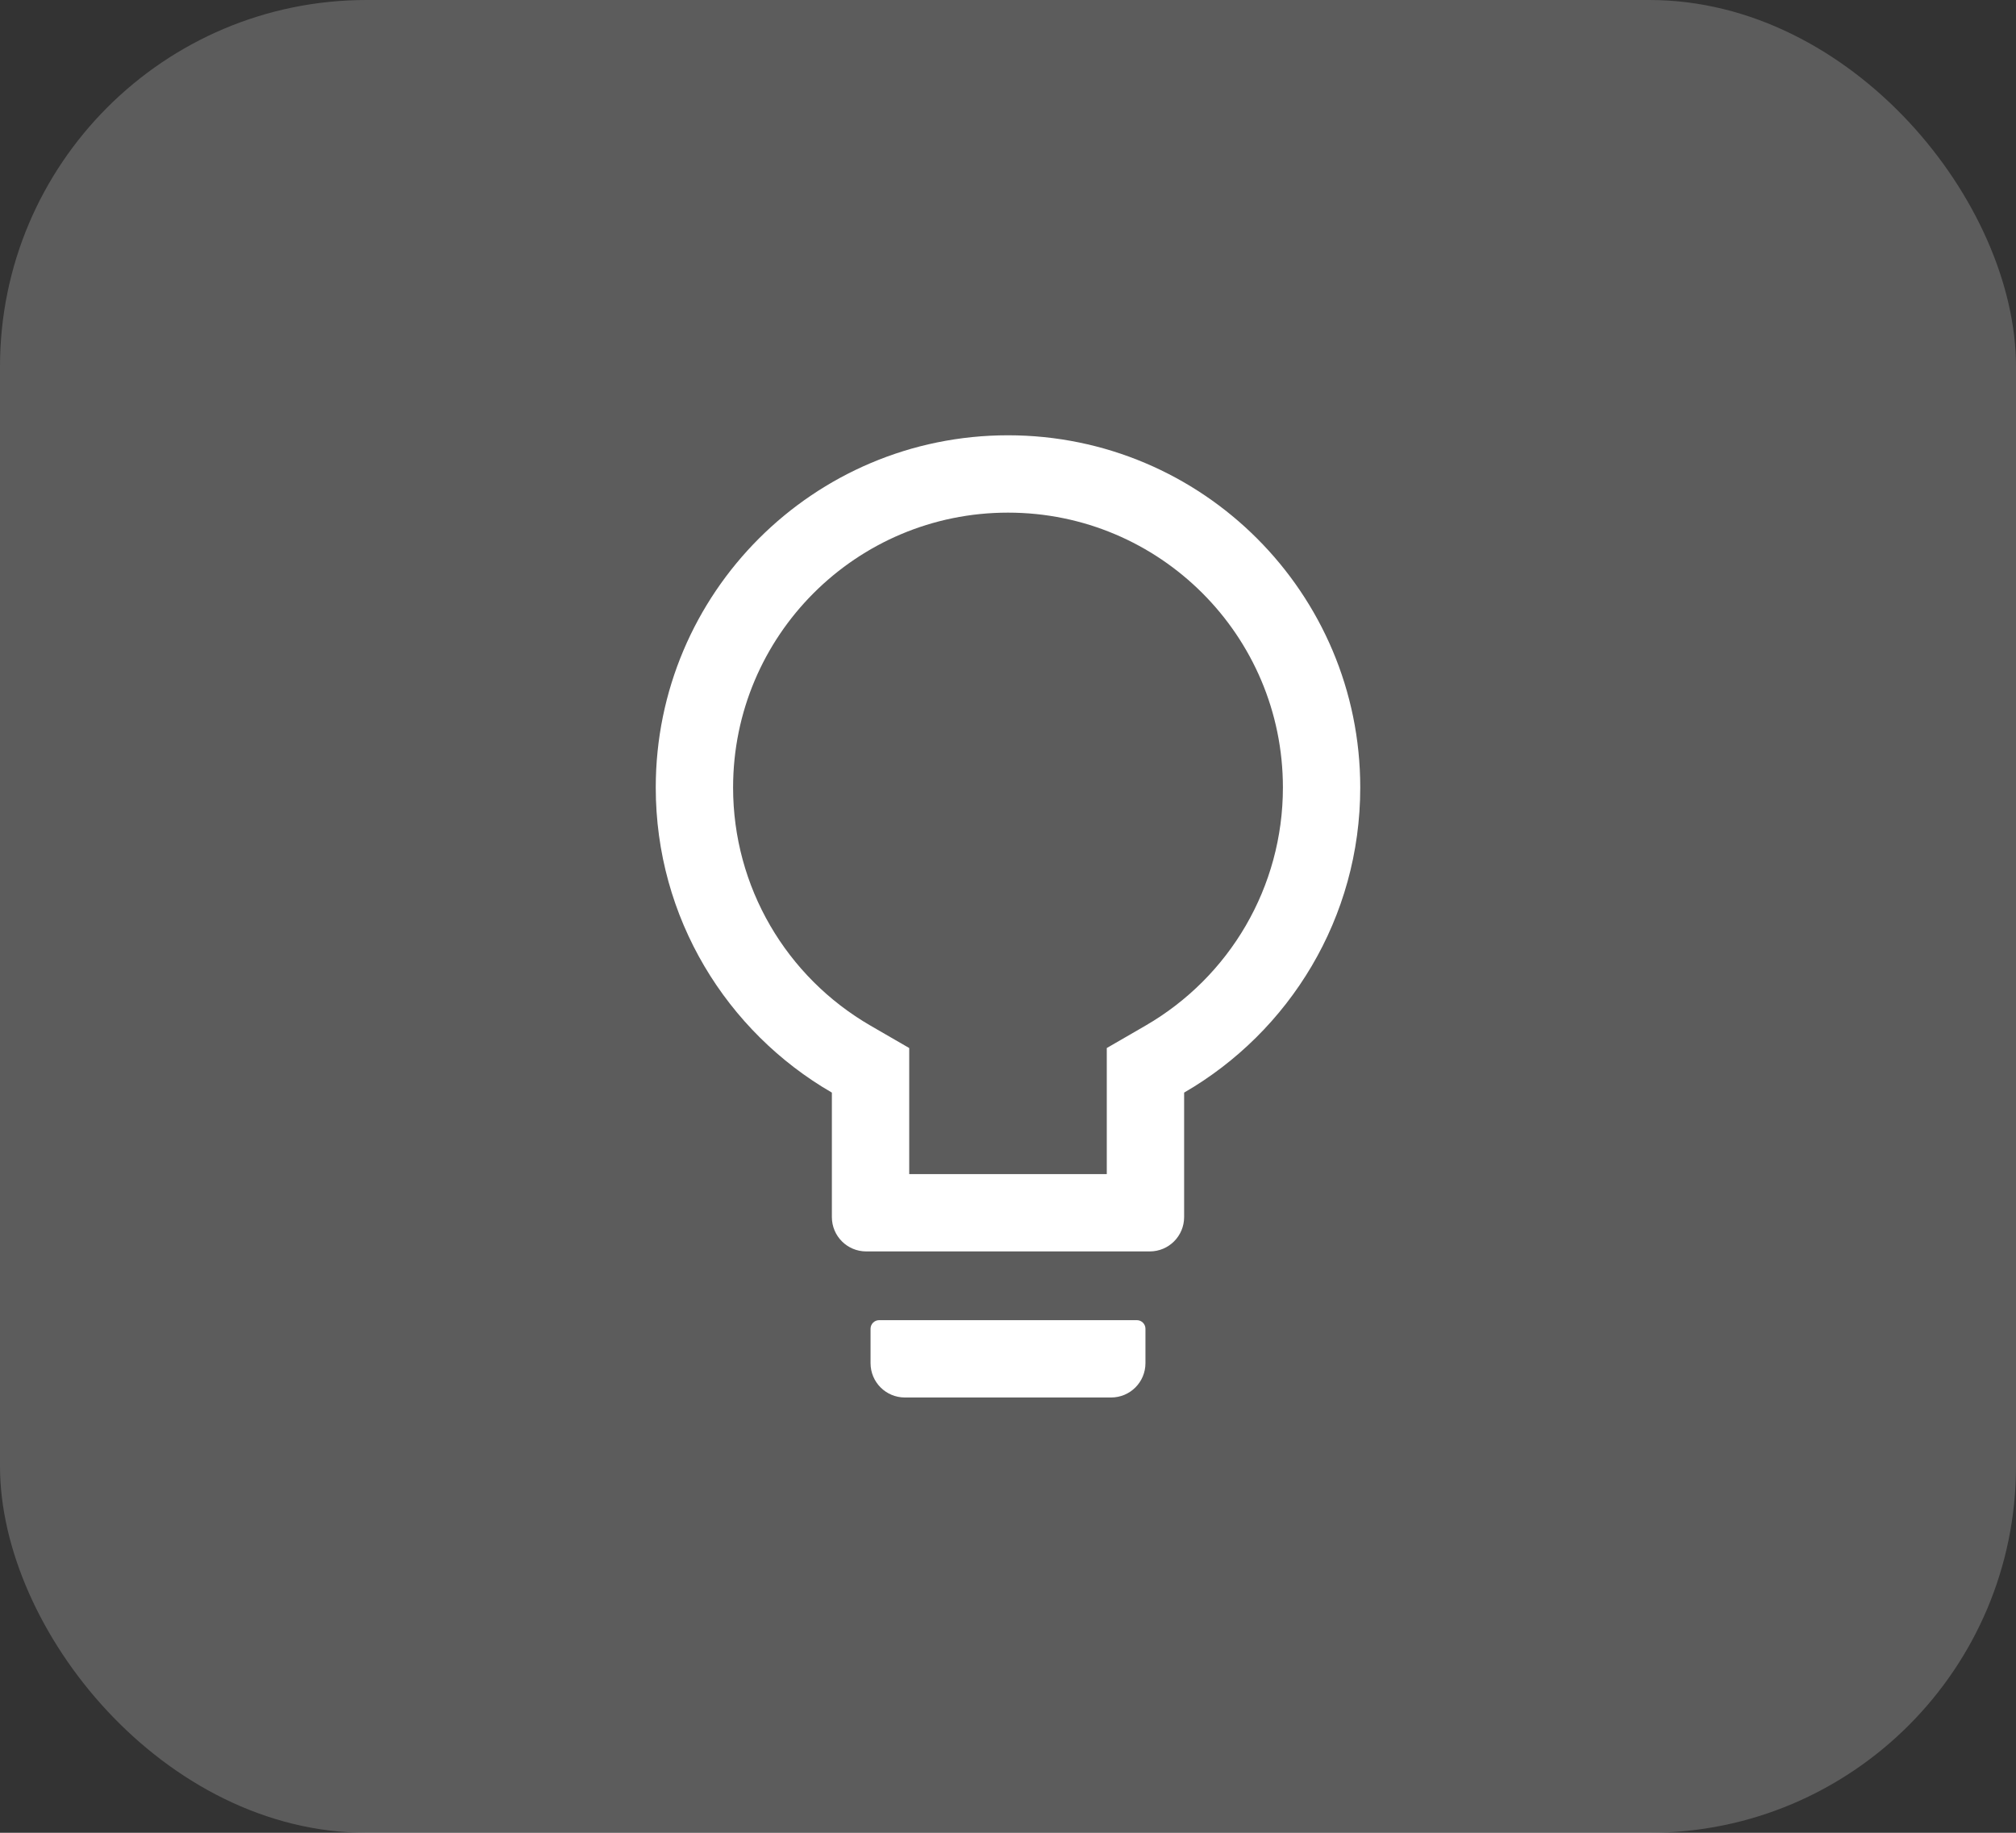 <svg width="44" height="40" viewBox="0 0 44 40" fill="none" xmlns="http://www.w3.org/2000/svg">
<rect x="0" y="0" width="44" height="40" fill="#333333" stroke="none"/>
<rect width="44" height="40" rx="8" fill="white" fill-opacity="0.2"/>
<path d="M24.812 28.812H19.188C19.084 28.812 19 28.897 19 29V29.75C19 30.165 19.335 30.5 19.75 30.5H24.25C24.665 30.5 25 30.165 25 29.75V29C25 28.897 24.916 28.812 24.812 28.812ZM22 9.5C17.756 9.5 14.312 12.943 14.312 17.188C14.312 20.033 15.859 22.517 18.156 23.846V26.562C18.156 26.977 18.491 27.312 18.906 27.312H25.094C25.509 27.312 25.844 26.977 25.844 26.562V23.846C28.141 22.517 29.688 20.033 29.688 17.188C29.688 12.943 26.244 9.5 22 9.5ZM24.998 22.386L24.156 22.873V25.625H19.844V22.873L19.002 22.386C17.158 21.32 16 19.355 16 17.188C16 13.873 18.686 11.188 22 11.188C25.314 11.188 28 13.873 28 17.188C28 19.355 26.842 21.32 24.998 22.386Z" fill="white"/>
</svg>
